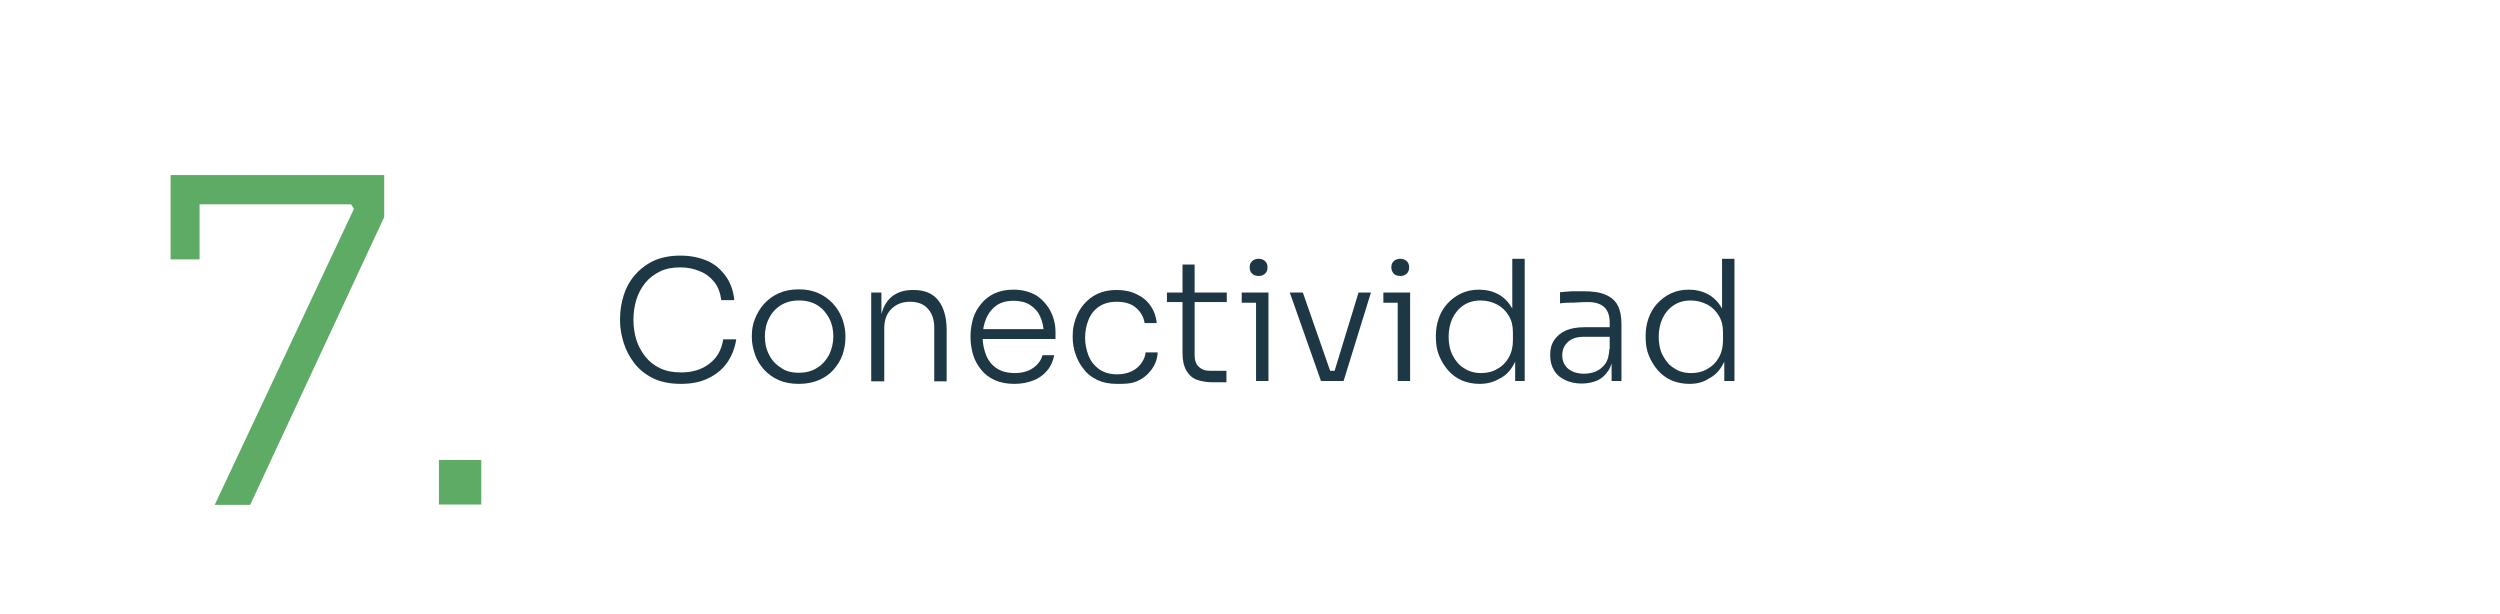 <?xml version="1.0" encoding="utf-8"?>
<!-- Generator: Adobe Illustrator 24.1.0, SVG Export Plug-In . SVG Version: 6.00 Build 0)  -->
<svg version="1.1" id="Capa_1" xmlns="http://www.w3.org/2000/svg" xmlns:xlink="http://www.w3.org/1999/xlink" x="0px" y="0px"
	 viewBox="0 0 785.4 192.9" style="enable-background:new 0 0 785.4 192.9;" xml:space="preserve">
<style type="text/css">
	.st0{opacity:0.2;}
	.st1{fill:none;stroke:#5EAB66;stroke-miterlimit:10;}
	.st2{fill:#1E3744;}
	.st3{fill:#929292;}
	.st4{opacity:0.4;clip-path:url(#SVGID_2_);}
	.st5{fill:#101D23;}
	.st6{fill:#FFFFFF;}
	.st7{fill:#5EAB66;}
	.st8{opacity:0.53;clip-path:url(#SVGID_4_);}
	.st9{opacity:0.41;fill:#FFFFFF;}
	.st10{opacity:0.4;}
	.st11{opacity:0.4;fill:#FFFFFF;}
	.st12{fill:none;stroke:#FFFFFF;stroke-miterlimit:10;}
	.st13{opacity:0.39;}
	.st14{fill:#9D9D9D;}
	.st15{fill:#5EAB66;stroke:#5EAB66;stroke-miterlimit:10;}
	.st16{fill:none;}
	.st17{fill:#5E8366;}
	.st18{fill:#ABAEB4;}
	.st19{fill:#FFFFFF;stroke:#FFFFFF;stroke-width:0.806;stroke-miterlimit:10;}
	.st20{opacity:0.28;}
	.st21{fill:#FFFFFF;stroke:#FFFFFF;stroke-miterlimit:10;}
	.st22{fill:#FF7E7B;}
	.st23{fill:#2B4F5E;}
	.st24{clip-path:url(#SVGID_10_);fill:#1E3744;}
	.st25{fill:#4B5F69;}
	.st26{fill:#788086;}
	.st27{fill:#9CA6AB;}
	.st28{fill:#412E57;}
	.st29{fill:#C9CED1;}
	.st30{fill:#7EBA80;}
	.st31{fill:#95C99A;}
	.st32{fill:#D6E7D7;}
	.st33{fill:#B6D8B9;}
	.st34{fill:#80BCA3;}
	.st35{fill:#97CBB8;}
	.st36{fill:#60AE8E;}
	.st37{fill:#D6E8E1;}
	.st38{fill:#B6D9CC;}
	.st39{opacity:0.4;clip-path:url(#SVGID_36_);}
	.st40{opacity:0.53;clip-path:url(#SVGID_40_);}
	.st41{fill:#333333;}
	.st42{fill:#606060;}
	.st43{clip-path:url(#SVGID_42_);}
	.st44{clip-path:url(#SVGID_42_);fill:#1E3744;}
	.st45{opacity:0.4;clip-path:url(#SVGID_44_);}
	.st46{opacity:0.28;clip-path:url(#SVGID_42_);}
	.st47{opacity:0.4;clip-path:url(#SVGID_42_);}
	.st48{opacity:0.4;clip-path:url(#SVGID_42_);fill:#FFFFFF;}
	.st49{clip-path:url(#SVGID_50_);fill:#1E3744;}
	.st50{opacity:0.53;clip-path:url(#SVGID_62_);}
	.st51{clip-path:url(#SVGID_42_);fill:#5EAB66;}
	.st52{clip-path:url(#SVGID_42_);fill:none;stroke:#FFFFFF;stroke-miterlimit:10;}
	.st53{opacity:0.39;clip-path:url(#SVGID_42_);}
	.st54{clip-path:url(#SVGID_64_);}
	.st55{opacity:0.28;clip-path:url(#SVGID_64_);}
	.st56{clip-path:url(#SVGID_64_);fill:#5EAB66;}
	.st57{opacity:0.4;clip-path:url(#SVGID_64_);}
	.st58{opacity:0.4;clip-path:url(#SVGID_64_);fill:#FFFFFF;}
	.st59{clip-path:url(#SVGID_64_);fill:#1E3744;}
	.st60{fill:#1E3744;stroke:#1E3744;stroke-miterlimit:10;}
	.st61{fill:none;stroke:#1E3744;stroke-miterlimit:10;}
	.st62{opacity:0.4;fill:#1E3744;}
	.st63{fill:none;stroke:#1E3744;stroke-width:2;stroke-miterlimit:10;}
	.st64{fill:url(#SVGID_83_);}
	.st65{fill:#808080;}
	.st66{fill:none;stroke:#5EAB66;stroke-width:3;stroke-miterlimit:10;}
	.st67{fill:#FFFFFF;stroke:#5EAB66;stroke-width:4;stroke-miterlimit:10;}
	.st68{fill:#1E3744;stroke:#1E3744;stroke-width:21;stroke-miterlimit:10;}
	.st69{fill:#ECECEC;stroke:#ECECEC;stroke-miterlimit:10;}
	.st70{fill:#9B9B9B;}
</style>
<g>
	<path class="st2" d="M213.9,120.6c-3.4,0-6.4-0.6-8.8-1.8c-2.4-1.2-4.4-2.8-5.9-4.8c-1.5-2-2.6-4.1-3.3-6.4
		c-0.7-2.3-1.1-4.5-1.1-6.7v-1c0-2.3,0.4-4.7,1.1-7c0.7-2.3,1.8-4.4,3.4-6.3s3.5-3.4,5.9-4.6c2.4-1.1,5.2-1.7,8.5-1.7
		c3.3,0,6.1,0.6,8.6,1.7s4.3,2.8,5.8,4.9s2.3,4.6,2.6,7.4h-4.1c-0.3-2.3-1-4.2-2.2-5.7c-1.2-1.5-2.7-2.7-4.6-3.4
		c-1.8-0.8-3.9-1.2-6.1-1.2c-2.4,0-4.6,0.4-6.4,1.3c-1.8,0.9-3.4,2.1-4.6,3.6c-1.2,1.5-2.2,3.3-2.8,5.3c-0.6,2-0.9,4.1-0.9,6.3
		c0,2.1,0.3,4.2,0.9,6.2s1.6,3.7,2.8,5.3c1.3,1.6,2.8,2.8,4.7,3.7c1.9,0.9,4.1,1.3,6.6,1.3c3.5,0,6.5-0.9,8.8-2.7
		c2.4-1.8,3.9-4.3,4.4-7.7h4.1c-0.4,2.6-1.3,5-2.7,7.1s-3.4,3.8-5.8,5C220.3,120,217.3,120.6,213.9,120.6z"/>
	<path class="st2" d="M250.9,120.6c-2.4,0-4.5-0.4-6.3-1.2c-1.8-0.8-3.3-1.9-4.6-3.3c-1.2-1.4-2.2-2.9-2.8-4.7s-1-3.5-1-5.3v-0.7
		c0-1.8,0.3-3.6,1-5.3c0.7-1.7,1.6-3.3,2.9-4.7c1.3-1.4,2.8-2.5,4.6-3.3c1.8-0.8,3.9-1.2,6.2-1.2c2.4,0,4.4,0.4,6.2,1.2
		c1.8,0.8,3.3,1.9,4.6,3.3c1.3,1.4,2.2,2.9,2.9,4.7c0.6,1.7,1,3.5,1,5.3v0.7c0,1.8-0.3,3.5-0.9,5.3s-1.6,3.3-2.8,4.7
		c-1.2,1.4-2.8,2.5-4.6,3.3C255.4,120.2,253.3,120.6,250.9,120.6z M250.9,117.1c2.3,0,4.3-0.5,5.9-1.6c1.6-1,2.8-2.4,3.7-4.1
		c0.8-1.7,1.3-3.6,1.3-5.7c0-2.1-0.4-4-1.3-5.7s-2.1-3.1-3.7-4.1c-1.6-1-3.5-1.5-5.8-1.5c-2.2,0-4.1,0.5-5.7,1.5
		c-1.6,1-2.9,2.4-3.7,4.1c-0.9,1.7-1.3,3.6-1.3,5.7c0,2.1,0.4,4,1.3,5.7c0.8,1.7,2.1,3.1,3.7,4.1
		C246.7,116.6,248.7,117.1,250.9,117.1z"/>
	<path class="st2" d="M273.7,119.7V91.9h3.2v11.7h-0.6c0-2.6,0.4-4.8,1.2-6.7c0.8-1.9,1.9-3.3,3.5-4.3s3.5-1.5,5.8-1.5h0.2
		c3.5,0,6.1,1.1,7.8,3.3c1.7,2.2,2.6,5.3,2.6,9.2v16.2h-3.9v-17c0-2.4-0.7-4.4-2-5.8c-1.3-1.5-3.2-2.2-5.6-2.2
		c-2.5,0-4.4,0.8-5.9,2.3c-1.5,1.5-2.2,3.5-2.2,6v16.7H273.7z"/>
	<path class="st2" d="M318.7,120.6c-2.4,0-4.5-0.4-6.2-1.2c-1.8-0.8-3.2-1.9-4.3-3.3s-2-2.9-2.5-4.7c-0.5-1.7-0.8-3.5-0.8-5.3v-0.7
		c0-1.8,0.3-3.5,0.8-5.3c0.5-1.7,1.4-3.3,2.5-4.6c1.1-1.4,2.5-2.5,4.2-3.3s3.7-1.2,6-1.2c2.9,0,5.3,0.7,7.3,1.9c1.9,1.3,3.4,3,4.4,5
		s1.5,4.2,1.5,6.5v2.1h-24.9v-3.1h22.2l-1,1.5c0-2.1-0.4-3.9-1.1-5.4c-0.7-1.6-1.8-2.8-3.2-3.7c-1.4-0.9-3.1-1.3-5.2-1.3
		c-2.2,0-4,0.5-5.4,1.5c-1.4,1-2.5,2.4-3.2,4.1c-0.7,1.7-1.1,3.6-1.1,5.7c0,2.1,0.4,4,1.1,5.8c0.7,1.7,1.8,3.1,3.3,4.1
		s3.4,1.5,5.7,1.5c2.4,0,4.4-0.6,5.9-1.7c1.5-1.1,2.4-2.4,2.8-3.9h3.7c-0.4,1.9-1.1,3.5-2.2,4.8c-1.1,1.3-2.5,2.4-4.3,3.1
		S320.9,120.6,318.7,120.6z"/>
	<path class="st2" d="M350.9,120.6c-2.4,0-4.4-0.4-6.1-1.2c-1.7-0.8-3.2-1.9-4.3-3.4c-1.2-1.4-2-3-2.6-4.7c-0.6-1.7-0.9-3.5-0.9-5.2
		v-0.7c0-1.8,0.3-3.5,0.9-5.2s1.4-3.2,2.6-4.6c1.2-1.4,2.6-2.5,4.3-3.3s3.7-1.2,6-1.2c2.3,0,4.4,0.4,6.2,1.3c1.8,0.8,3.3,2,4.4,3.6
		c1.1,1.5,1.8,3.4,2,5.5h-3.8c-0.3-1.9-1.2-3.5-2.7-4.8c-1.5-1.3-3.5-1.9-6.1-1.9c-2.2,0-4,0.5-5.5,1.5s-2.6,2.4-3.3,4.1
		c-0.7,1.7-1.1,3.6-1.1,5.7c0,2,0.4,3.9,1.1,5.7c0.7,1.7,1.8,3.1,3.3,4.2c1.5,1,3.3,1.6,5.6,1.6c1.7,0,3.2-0.3,4.5-0.9
		c1.3-0.6,2.3-1.4,3.1-2.5c0.8-1.1,1.3-2.2,1.4-3.5h3.8c-0.1,2.1-0.8,3.9-2,5.5c-1.2,1.6-2.7,2.8-4.6,3.6S353.2,120.6,350.9,120.6z"
		/>
	<path class="st2" d="M366.6,94.9v-3h18.8v3H366.6z M381,120.1c-1.9,0-3.6-0.3-5-0.8s-2.5-1.5-3.3-2.9c-0.8-1.4-1.2-3.2-1.2-5.4
		V83.1h3.8v28.4c0,1.6,0.4,2.9,1.3,3.7c0.9,0.9,2.1,1.3,3.7,1.3h5v3.6H381z"/>
	<path class="st2" d="M390.1,95.1v-3.2h8.4v3.2H390.1z M395.4,86.7c-0.9,0-1.7-0.3-2.1-0.8c-0.5-0.5-0.7-1.1-0.7-1.9
		c0-0.8,0.2-1.4,0.7-1.9c0.5-0.5,1.2-0.8,2.1-0.8c0.9,0,1.6,0.3,2.1,0.8c0.5,0.5,0.7,1.1,0.7,1.9c0,0.8-0.2,1.4-0.7,1.9
		S396.4,86.7,395.4,86.7z M394.6,119.7V91.9h3.9v27.8H394.6z"/>
	<path class="st2" d="M415,119.7l-9.8-27.8h4.1l9.7,27.8H415z M416.1,119.7v-3.2h5v3.2H416.1z M418.3,119.7l8.5-27.8h3.9l-8.6,27.8
		H418.3z"/>
	<path class="st2" d="M434.6,95.1v-3.2h8.4v3.2H434.6z M439.9,86.7c-0.9,0-1.7-0.3-2.1-0.8s-0.7-1.1-0.7-1.9c0-0.8,0.2-1.4,0.7-1.9
		c0.5-0.5,1.2-0.8,2.1-0.8c0.9,0,1.6,0.3,2.1,0.8c0.5,0.5,0.7,1.1,0.7,1.9c0,0.8-0.2,1.4-0.7,1.9S440.9,86.7,439.9,86.7z
		 M439.1,119.7V91.9h3.9v27.8H439.1z"/>
	<path class="st2" d="M464.8,120.6c-2,0-3.9-0.4-5.6-1.1c-1.7-0.8-3.1-1.8-4.3-3.2c-1.2-1.4-2.1-2.9-2.8-4.6s-1-3.6-1-5.6v-0.7
		c0-1.9,0.3-3.7,0.9-5.4c0.6-1.7,1.5-3.3,2.7-4.6c1.2-1.3,2.6-2.4,4.3-3.2c1.7-0.8,3.5-1.2,5.6-1.2c2.3,0,4.4,0.5,6.2,1.5
		c1.8,1,3.2,2.5,4.3,4.4s1.7,4.3,1.7,7l-1.7-3.3V81.3h3.9v38.4H476v-12.4h1.3c-0.1,2.9-0.7,5.4-1.8,7.3c-1.1,2-2.6,3.5-4.5,4.4
		C469.1,120.1,467.1,120.6,464.8,120.6z M465.3,117.2c1.9,0,3.6-0.4,5.1-1.3c1.5-0.8,2.7-2,3.6-3.6c0.9-1.6,1.3-3.4,1.3-5.4v-2.5
		c0-2-0.4-3.7-1.3-5.2c-0.9-1.5-2.1-2.7-3.6-3.5c-1.5-0.8-3.3-1.3-5.2-1.3c-2.1,0-3.9,0.5-5.4,1.5s-2.7,2.4-3.5,4.1
		c-0.8,1.7-1.2,3.7-1.2,5.8c0,2.2,0.4,4.2,1.3,5.9s2,3.1,3.6,4C461.5,116.7,463.3,117.2,465.3,117.2z"/>
	<path class="st2" d="M496.9,120.5c-2,0-3.7-0.4-5.2-1.1s-2.7-1.7-3.5-3.1c-0.8-1.3-1.2-2.9-1.2-4.8c0-1.9,0.4-3.4,1.3-4.7
		c0.9-1.3,2.1-2.3,3.7-3c1.6-0.7,3.6-1,5.9-1h8.2v3h-8.4c-2.2,0-3.9,0.5-5.1,1.6c-1.2,1.1-1.8,2.5-1.8,4.2c0,1.8,0.6,3.1,1.8,4.2
		c1.2,1,2.9,1.6,5,1.6c1.3,0,2.5-0.2,3.7-0.7c1.2-0.5,2.2-1.3,3-2.4c0.8-1.1,1.2-2.7,1.3-4.7l1.2,1.6c-0.1,2.1-0.6,3.8-1.5,5.2
		s-2,2.4-3.4,3.1C500.5,120.1,498.8,120.5,496.9,120.5z M506.3,119.7v-8.4h-0.6v-9.9c0-2.1-0.5-3.7-1.6-4.8
		c-1.1-1.1-2.8-1.7-5.1-1.7c-1.1,0-2.1,0-3.2,0.1s-2.1,0.1-3.1,0.1s-1.8,0.1-2.6,0.2v-3.5c0.8-0.1,1.6-0.1,2.4-0.2
		c0.8-0.1,1.6-0.1,2.5-0.1c0.9,0,1.7,0,2.5,0c2.8,0,5.1,0.3,6.9,1.1c1.7,0.7,3,1.8,3.8,3.3s1.2,3.5,1.2,5.9v17.9H506.3z"/>
	<path class="st2" d="M530.7,120.6c-2,0-3.9-0.4-5.6-1.1c-1.7-0.8-3.1-1.8-4.3-3.2c-1.2-1.4-2.1-2.9-2.8-4.6c-0.7-1.7-1-3.6-1-5.6
		v-0.7c0-1.9,0.3-3.7,0.9-5.4c0.6-1.7,1.5-3.3,2.7-4.6c1.2-1.3,2.6-2.4,4.3-3.2c1.7-0.8,3.5-1.2,5.6-1.2c2.3,0,4.4,0.5,6.2,1.5
		s3.2,2.5,4.3,4.4s1.7,4.3,1.7,7l-1.7-3.3V81.3h3.9v38.4h-3.2v-12.4h1.3c-0.1,2.9-0.7,5.4-1.8,7.3c-1.1,2-2.6,3.5-4.5,4.4
		C535.1,120.1,533,120.6,530.7,120.6z M531.3,117.2c1.9,0,3.6-0.4,5.1-1.3c1.5-0.8,2.7-2,3.6-3.6c0.9-1.6,1.3-3.4,1.3-5.4v-2.5
		c0-2-0.4-3.7-1.3-5.2c-0.9-1.5-2.1-2.7-3.6-3.5c-1.5-0.8-3.3-1.3-5.2-1.3c-2.1,0-3.9,0.5-5.4,1.5s-2.7,2.4-3.5,4.1
		c-0.8,1.7-1.2,3.7-1.2,5.8c0,2.2,0.4,4.2,1.3,5.9s2,3.1,3.6,4C527.4,116.7,529.2,117.2,531.3,117.2z"/>
</g>
<g>
	<path class="st7" d="M67.5,158.5l43.7-92.9l-0.9-1.4H53.6V55h67.1v13.2l-42.1,90.4H67.5z M53.6,81.5V55h9.1v26.5H53.6z"/>
	<path class="st7" d="M137.9,158.5v-14h13.3v14H137.9z"/>
</g>
</svg>
